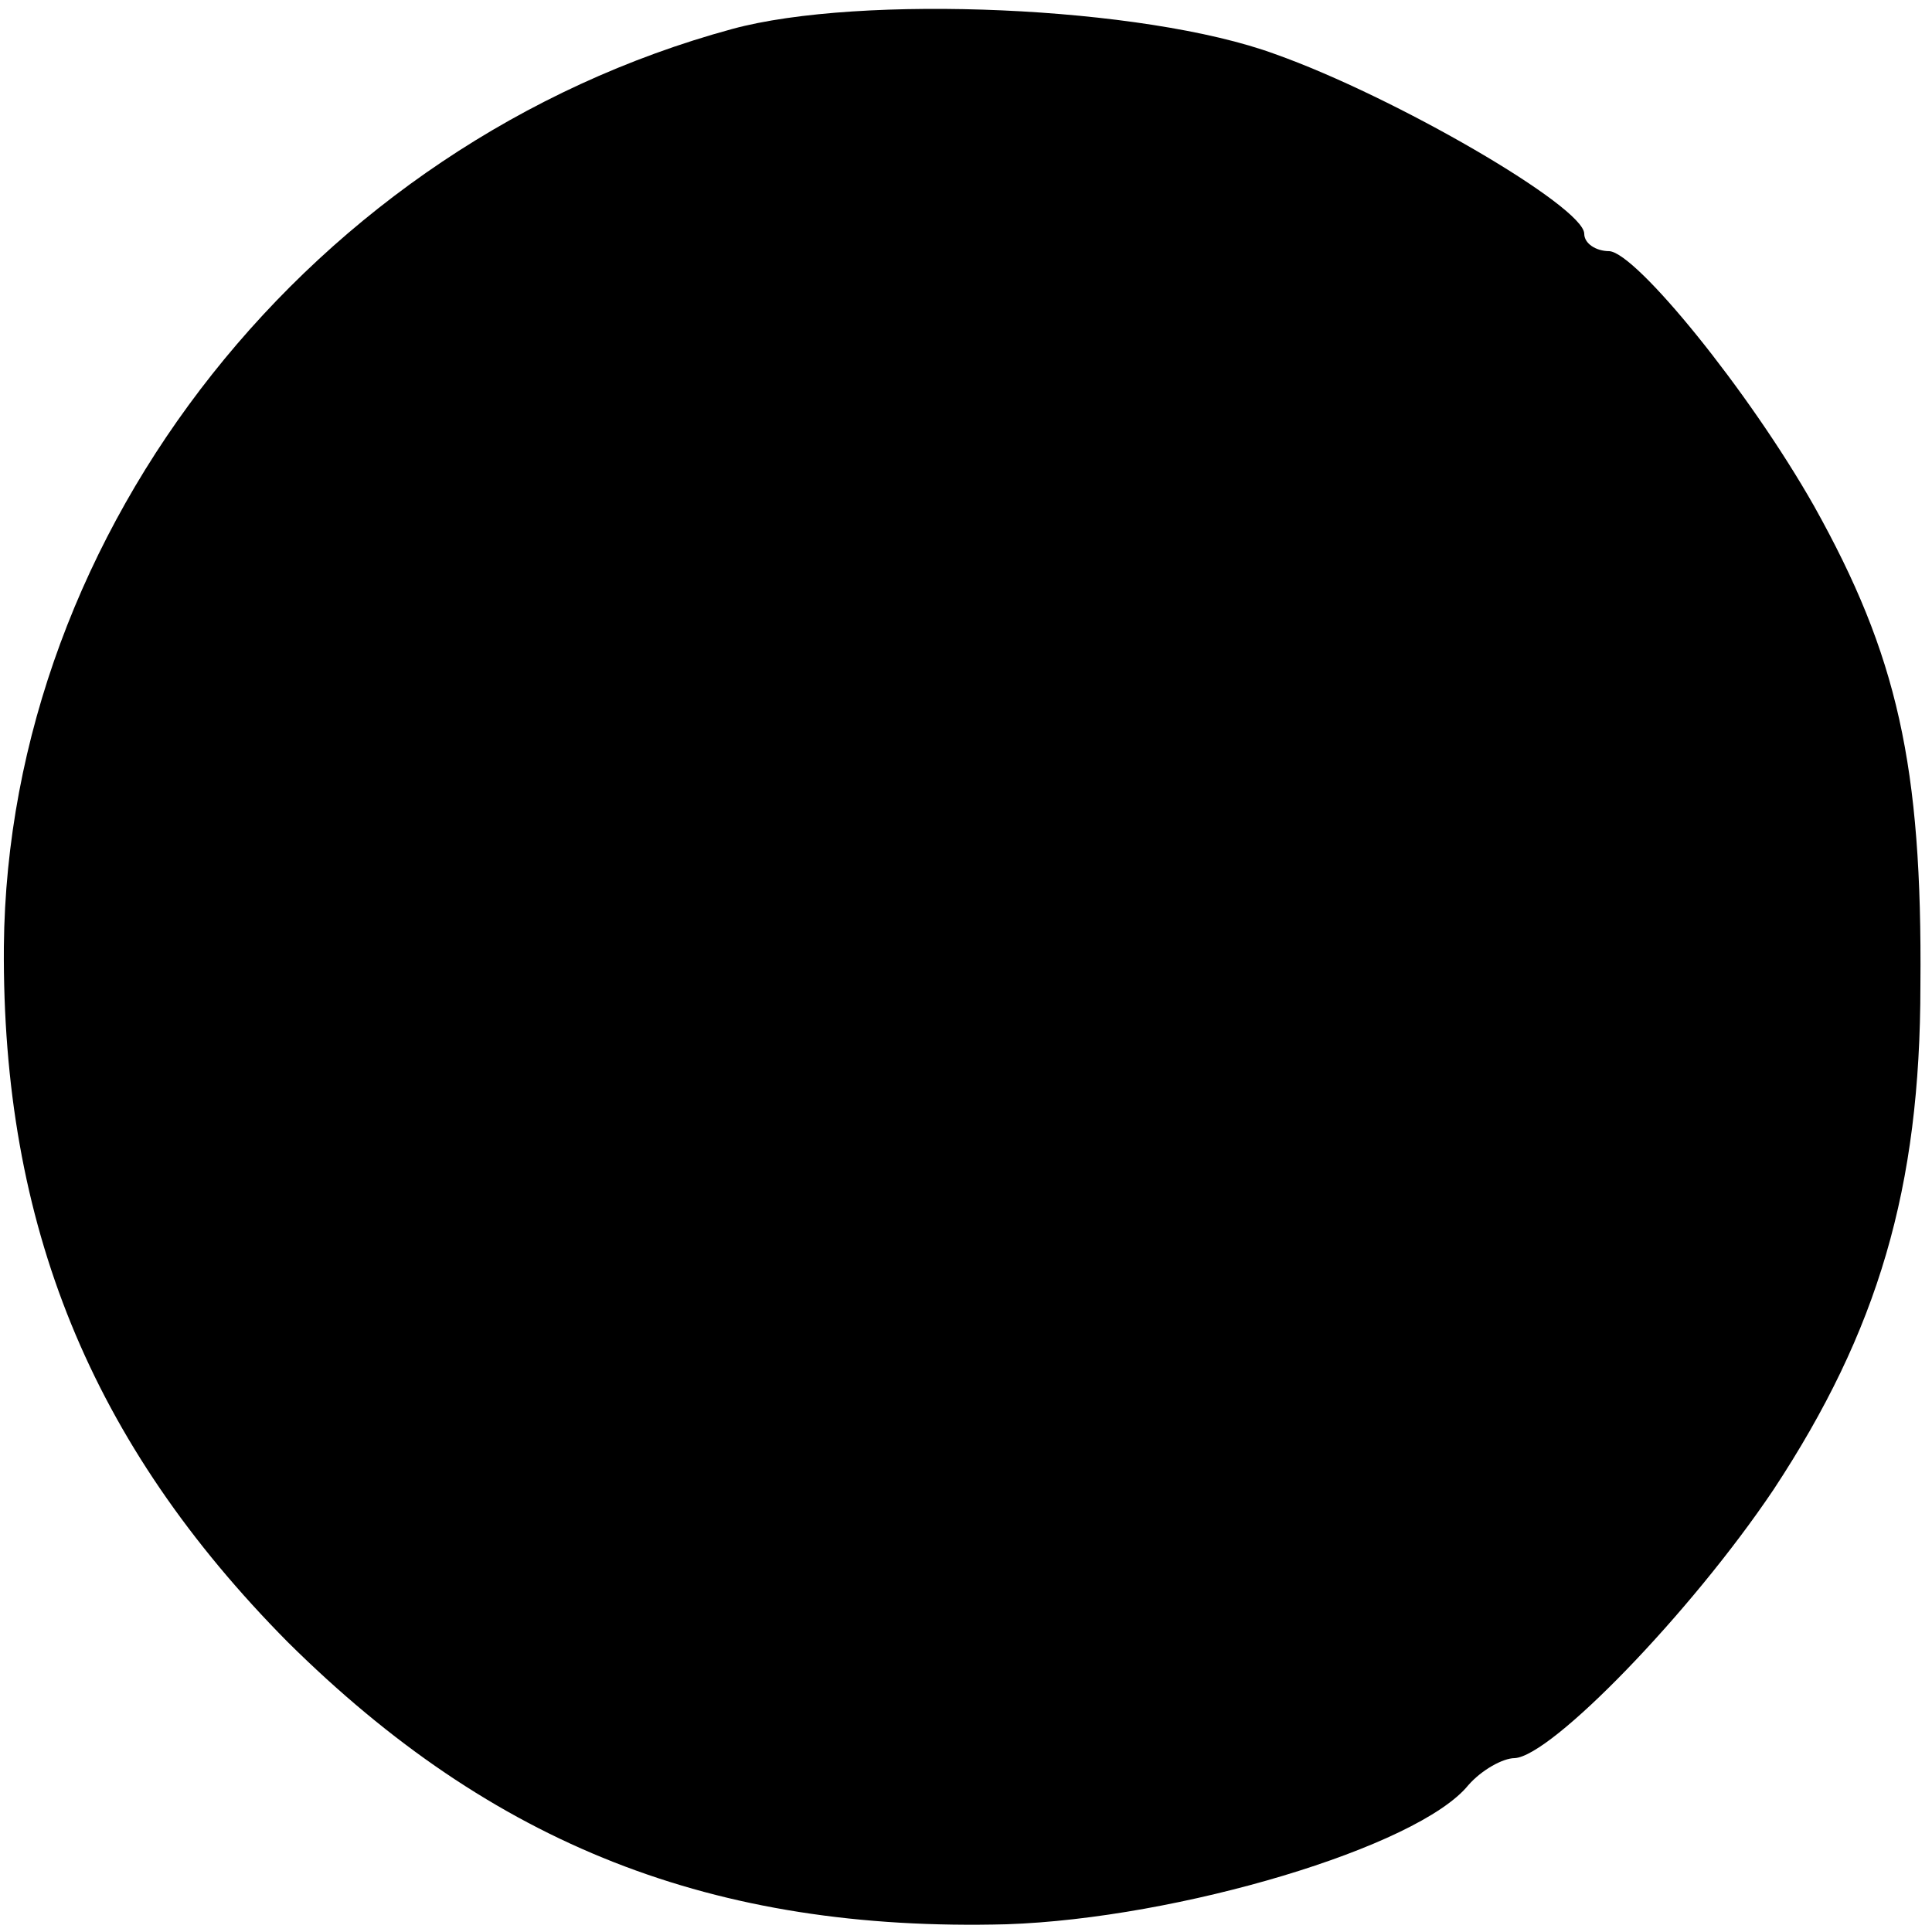 <?xml version="1.0" standalone="no"?>
<!DOCTYPE svg PUBLIC "-//W3C//DTD SVG 20010904//EN"
 "http://www.w3.org/TR/2001/REC-SVG-20010904/DTD/svg10.dtd">
<svg version="1.0" xmlns="http://www.w3.org/2000/svg"
 width="100pt" height="100pt" viewBox="0 0 100 100"
 preserveAspectRatio="xMidYMid meet">
<g transform="translate(0,100) scale(0.1,-0.1)"
fill="#000000" stroke="none">
<path d="M379 985 c-217 -59 -375 -259 -377 -475 -1 -144 45 -257 147 -360
106 -105 220 -150 372 -146 89 3 213 40 239 72 7 8 18 14 24 14 19 1 91 75
134 139 54 82 76 156 76 261 1 114 -12 171 -55 248 -34 60 -92 131 -106 132
-7 0 -13 4 -13 9 0 14 -98 71 -160 93 -68 25 -215 31 -281 13z"/>
</g>
</svg>
